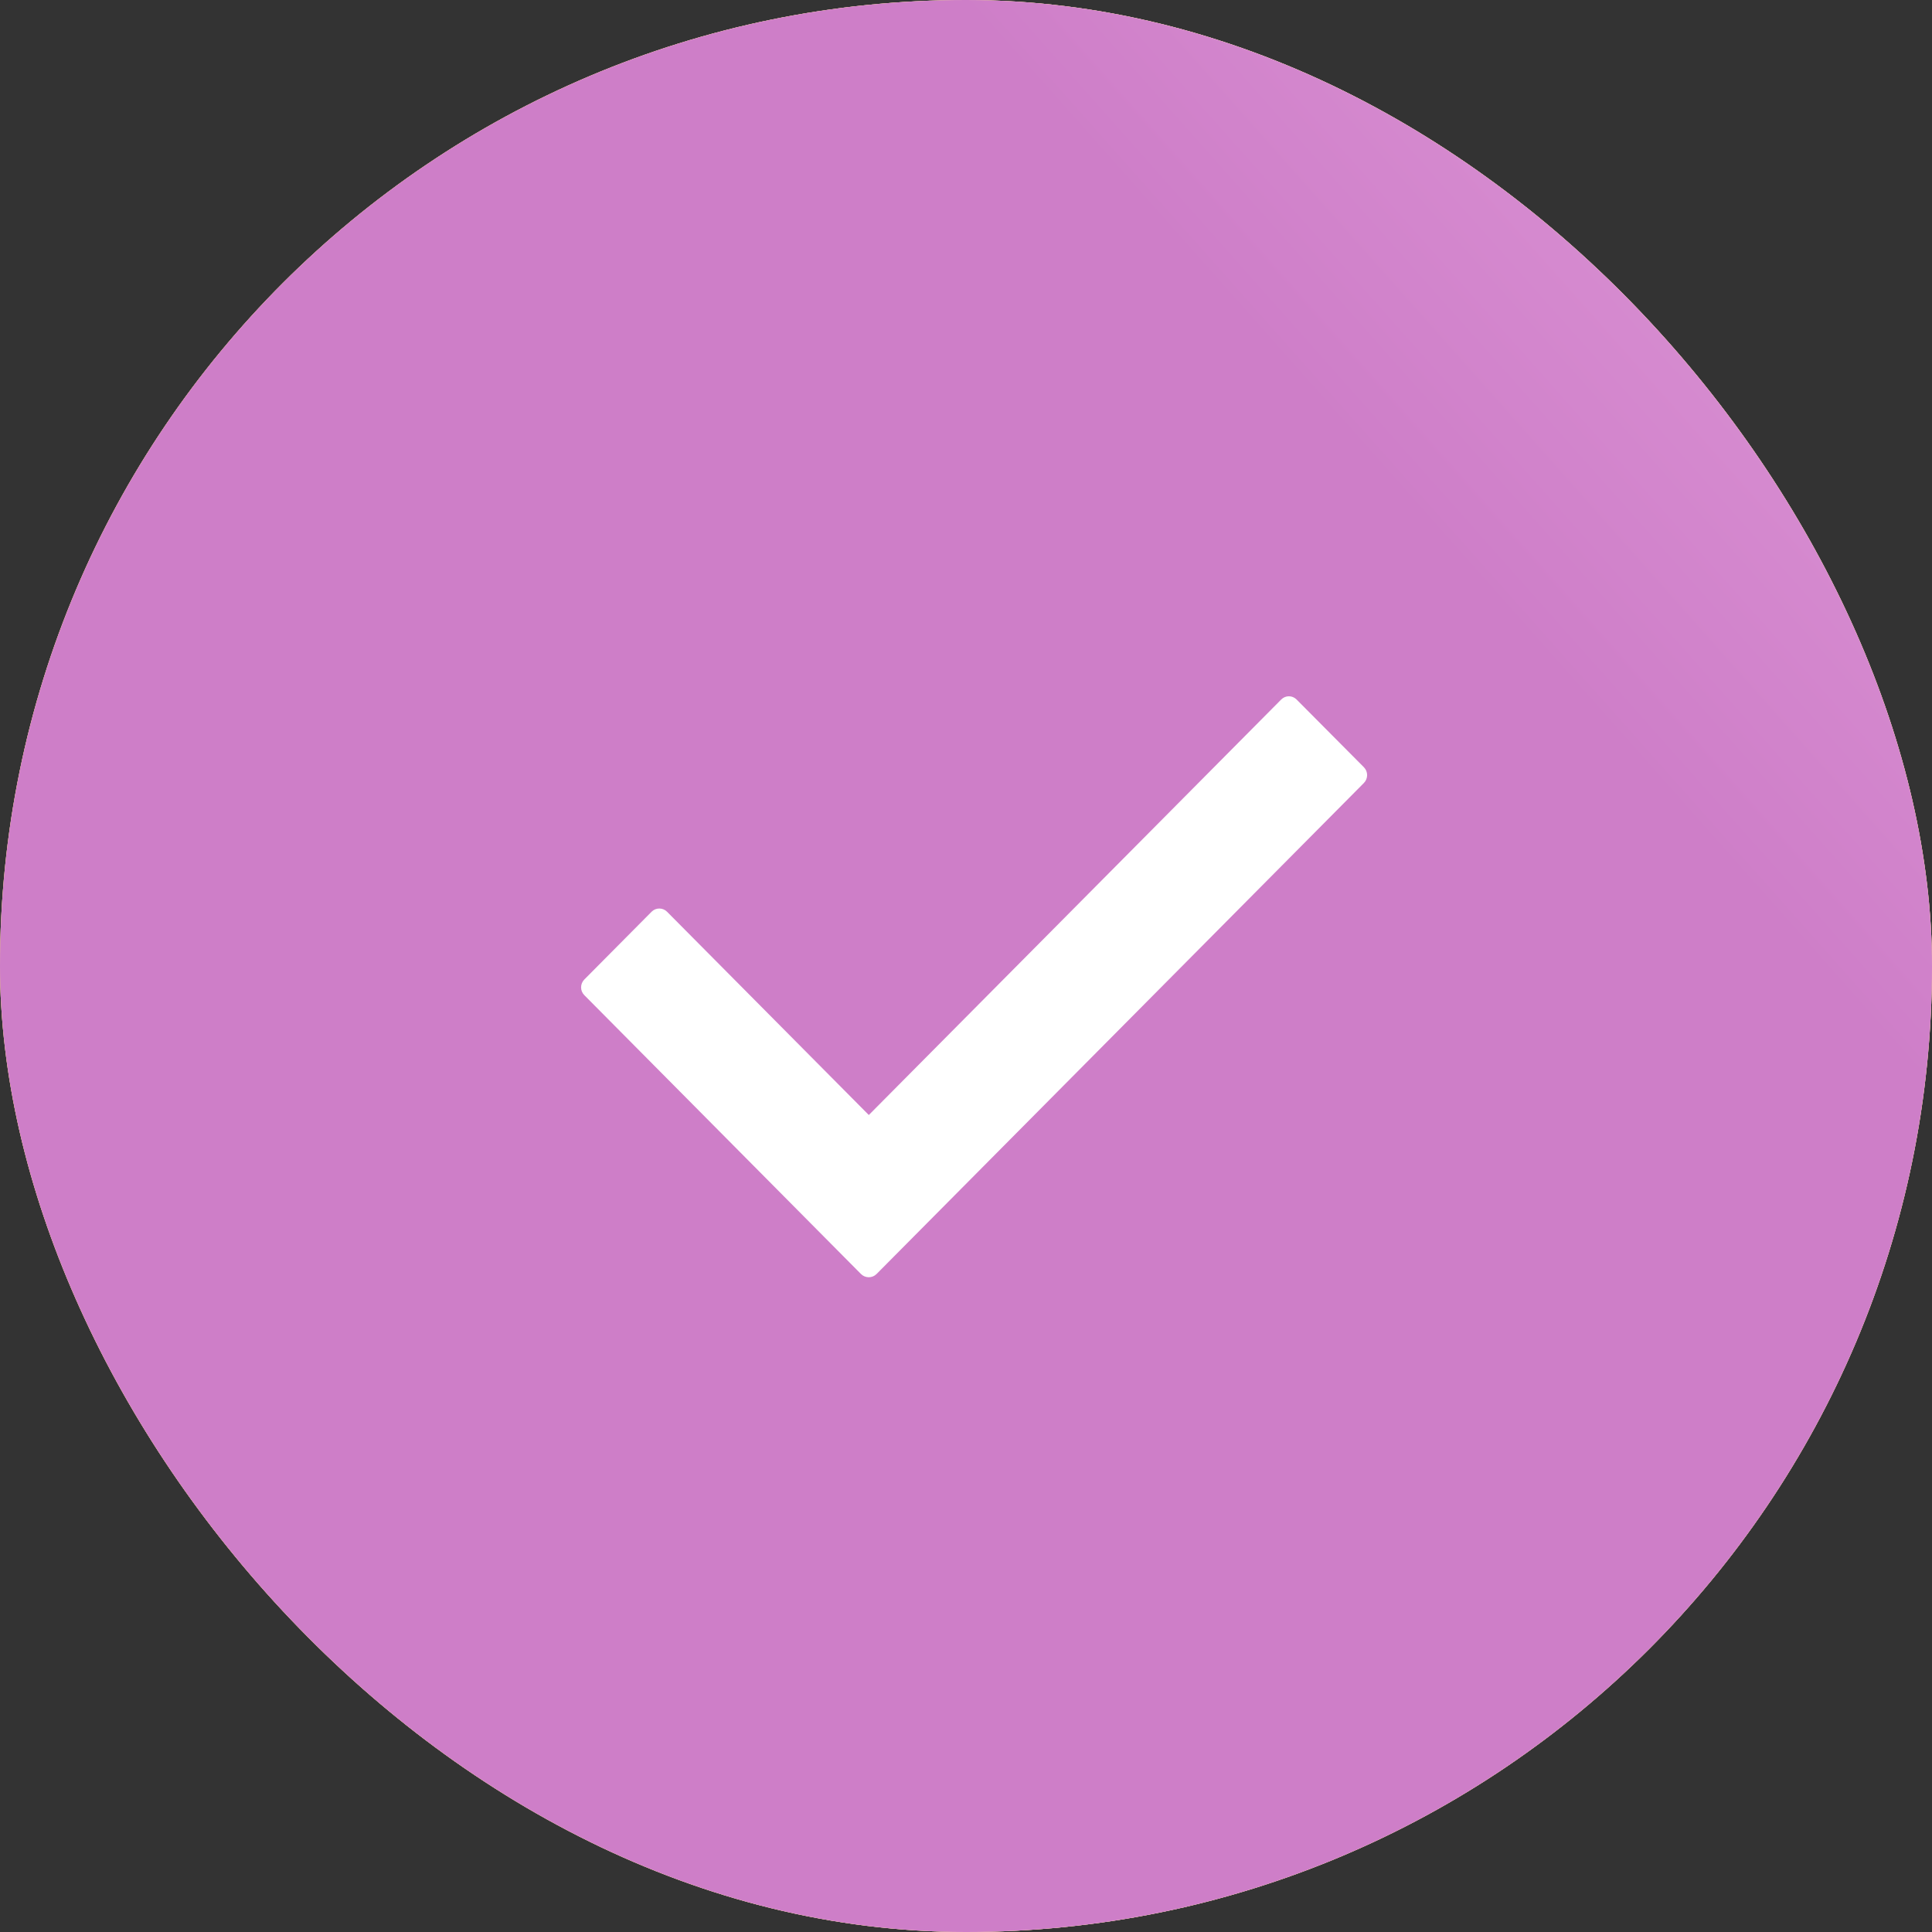 <?xml version="1.0" encoding="UTF-8"?> <svg xmlns="http://www.w3.org/2000/svg" width="23" height="23" viewBox="0 0 23 23" fill="none"><rect x="0" y="0" width="23" height="23" fill="#333333" stroke="none"/><rect width="23" height="23" rx="11.5" fill="#D9D9D9"></rect><rect width="23" height="23" rx="11.5" fill="url(#paint0_linear_2001_501)"></rect><rect width="23" height="23" rx="11.5" fill="url(#paint1_linear_2001_501)" fill-opacity="0.39"></rect><rect width="23" height="23" rx="11.5" fill="url(#paint2_radial_2001_501)"></rect><path d="M16.237 9.321L10.435 15.167C10.384 15.218 10.301 15.218 10.25 15.167L6.956 11.847C6.905 11.796 6.905 11.713 6.956 11.661L7.757 10.854C7.808 10.803 7.89 10.803 7.941 10.854L10.343 13.274L15.252 8.328C15.303 8.276 15.385 8.276 15.436 8.328L16.237 9.134C16.288 9.186 16.288 9.269 16.237 9.321Z" fill="white"></path><defs><linearGradient id="paint0_linear_2001_501" x1="19.328" y1="-9.606" x2="-2.808" y2="-7.206" gradientUnits="userSpaceOnUse"><stop stop-color="#FFC771"></stop><stop offset="1" stop-color="#FFC858"></stop></linearGradient><linearGradient id="paint1_linear_2001_501" x1="26.9" y1="19.101" x2="-3.876" y2="16.803" gradientUnits="userSpaceOnUse"><stop stop-color="white" stop-opacity="0"></stop><stop offset="0.432" stop-color="white"></stop><stop offset="1" stop-color="white" stop-opacity="0"></stop></linearGradient><radialGradient id="paint2_radial_2001_501" cx="0" cy="0" r="1" gradientUnits="userSpaceOnUse" gradientTransform="translate(32.321 -9.265) rotate(139.26) scale(49.429 122463)"><stop stop-color="#FCC7F5"></stop><stop stop-color="#FCC7F5"></stop><stop offset="0.443" stop-color="#CE7EC8"></stop></radialGradient></defs></svg> 